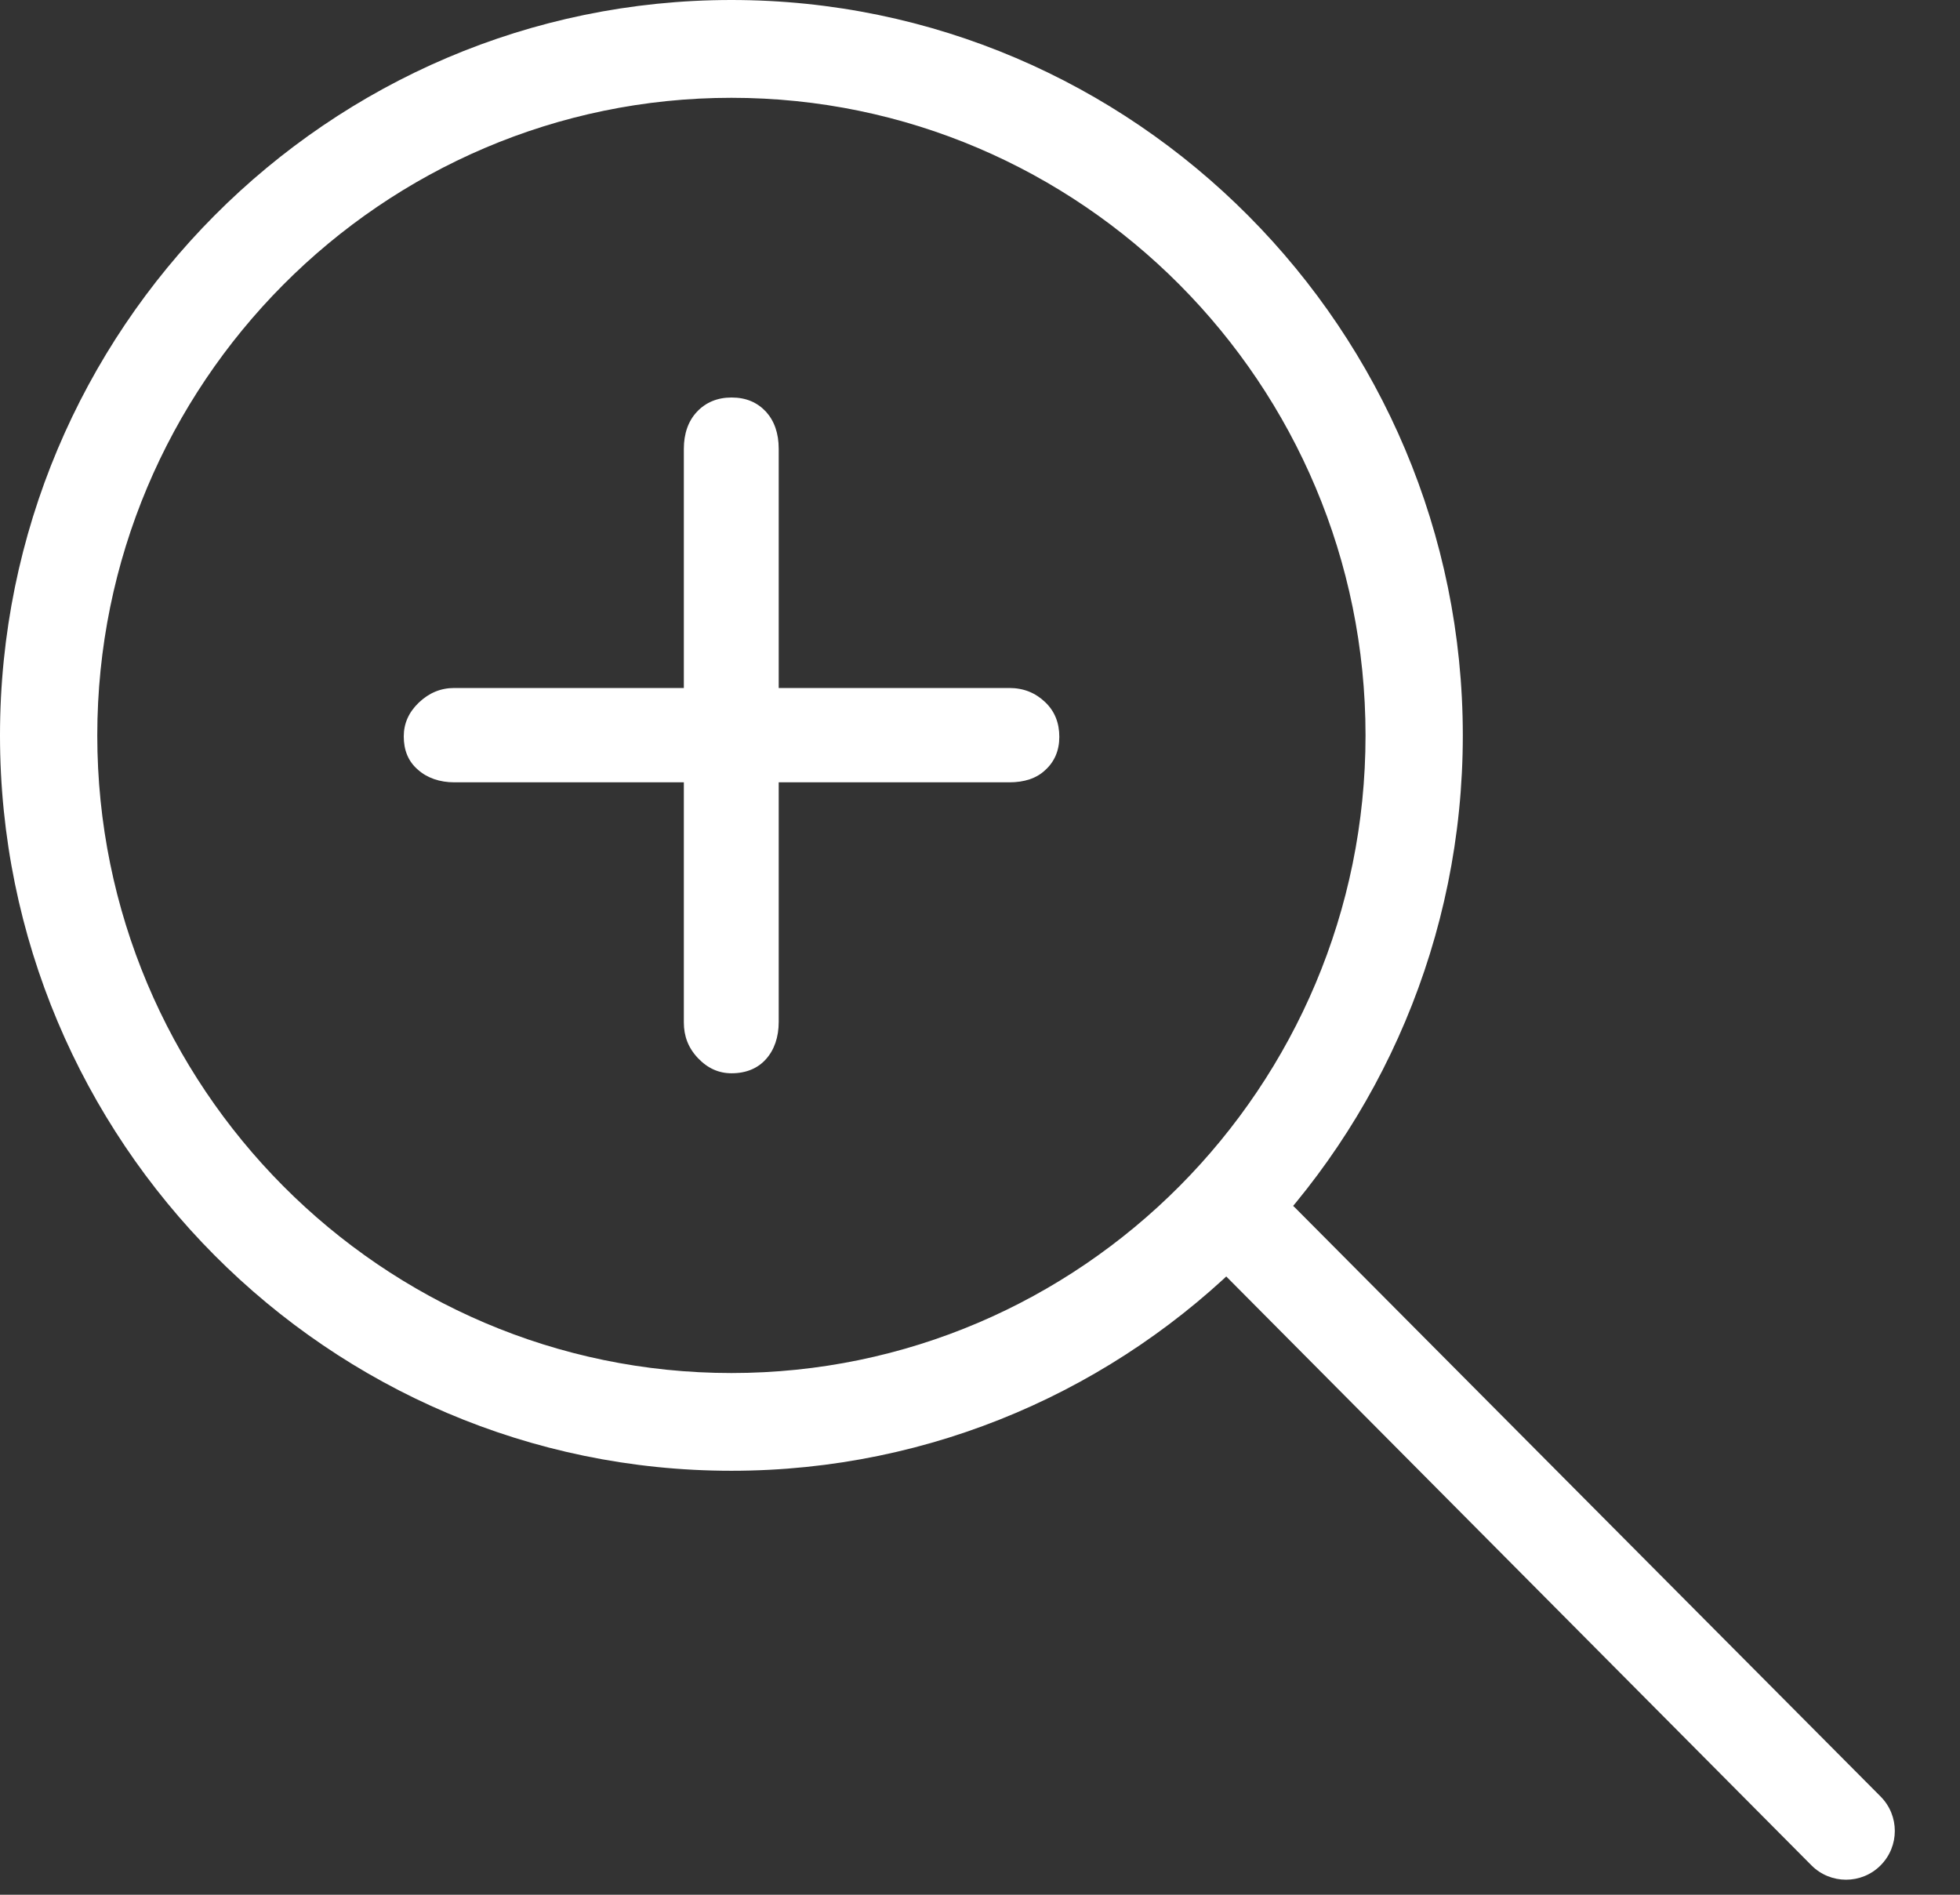 <svg width="30" height="29" viewBox="0 0 30 29" fill="none" xmlns="http://www.w3.org/2000/svg">
<rect x="0" y="0" width="30" height="29" fill="#333333" stroke="none"/>
<path d="M11.195 22.511C5.024 22.511 0 17.467 0 11.256C0 5.044 5.024 0 11.195 0C17.366 0 22.39 5.052 22.39 11.256C22.39 17.46 17.373 22.511 11.195 22.511ZM11.195 1.497C5.843 1.497 1.489 5.875 1.489 11.256C1.489 16.637 5.843 21.015 11.195 21.015C16.547 21.015 20.901 16.637 20.901 11.256C20.901 5.875 16.547 1.497 11.195 1.497Z" fill="white"/>
<path d="M11.919 10.53H15.447C15.67 10.53 15.849 10.605 15.998 10.747C16.147 10.889 16.214 11.069 16.214 11.278C16.214 11.488 16.139 11.66 15.998 11.787C15.864 11.914 15.678 11.974 15.447 11.974H11.919V15.641C11.919 15.873 11.852 16.068 11.725 16.21C11.599 16.352 11.42 16.427 11.197 16.427C11.003 16.427 10.832 16.352 10.683 16.195C10.534 16.038 10.467 15.858 10.467 15.649V11.974H6.954C6.731 11.974 6.537 11.907 6.396 11.78C6.247 11.652 6.18 11.48 6.18 11.271C6.18 11.076 6.254 10.904 6.41 10.754C6.567 10.605 6.745 10.53 6.954 10.53H10.467V6.87C10.467 6.638 10.534 6.444 10.668 6.302C10.802 6.159 10.981 6.084 11.197 6.084C11.42 6.084 11.591 6.159 11.725 6.302C11.852 6.444 11.919 6.631 11.919 6.87V10.53Z" fill="white"/>
<path d="M27.727 28.551L18.78 19.548C18.49 19.256 18.49 18.784 18.78 18.492C19.07 18.201 19.54 18.201 19.83 18.492L28.784 27.496C29.075 27.788 29.075 28.259 28.784 28.551C28.494 28.843 28.018 28.843 27.727 28.551Z" fill="white"/>
</svg>
